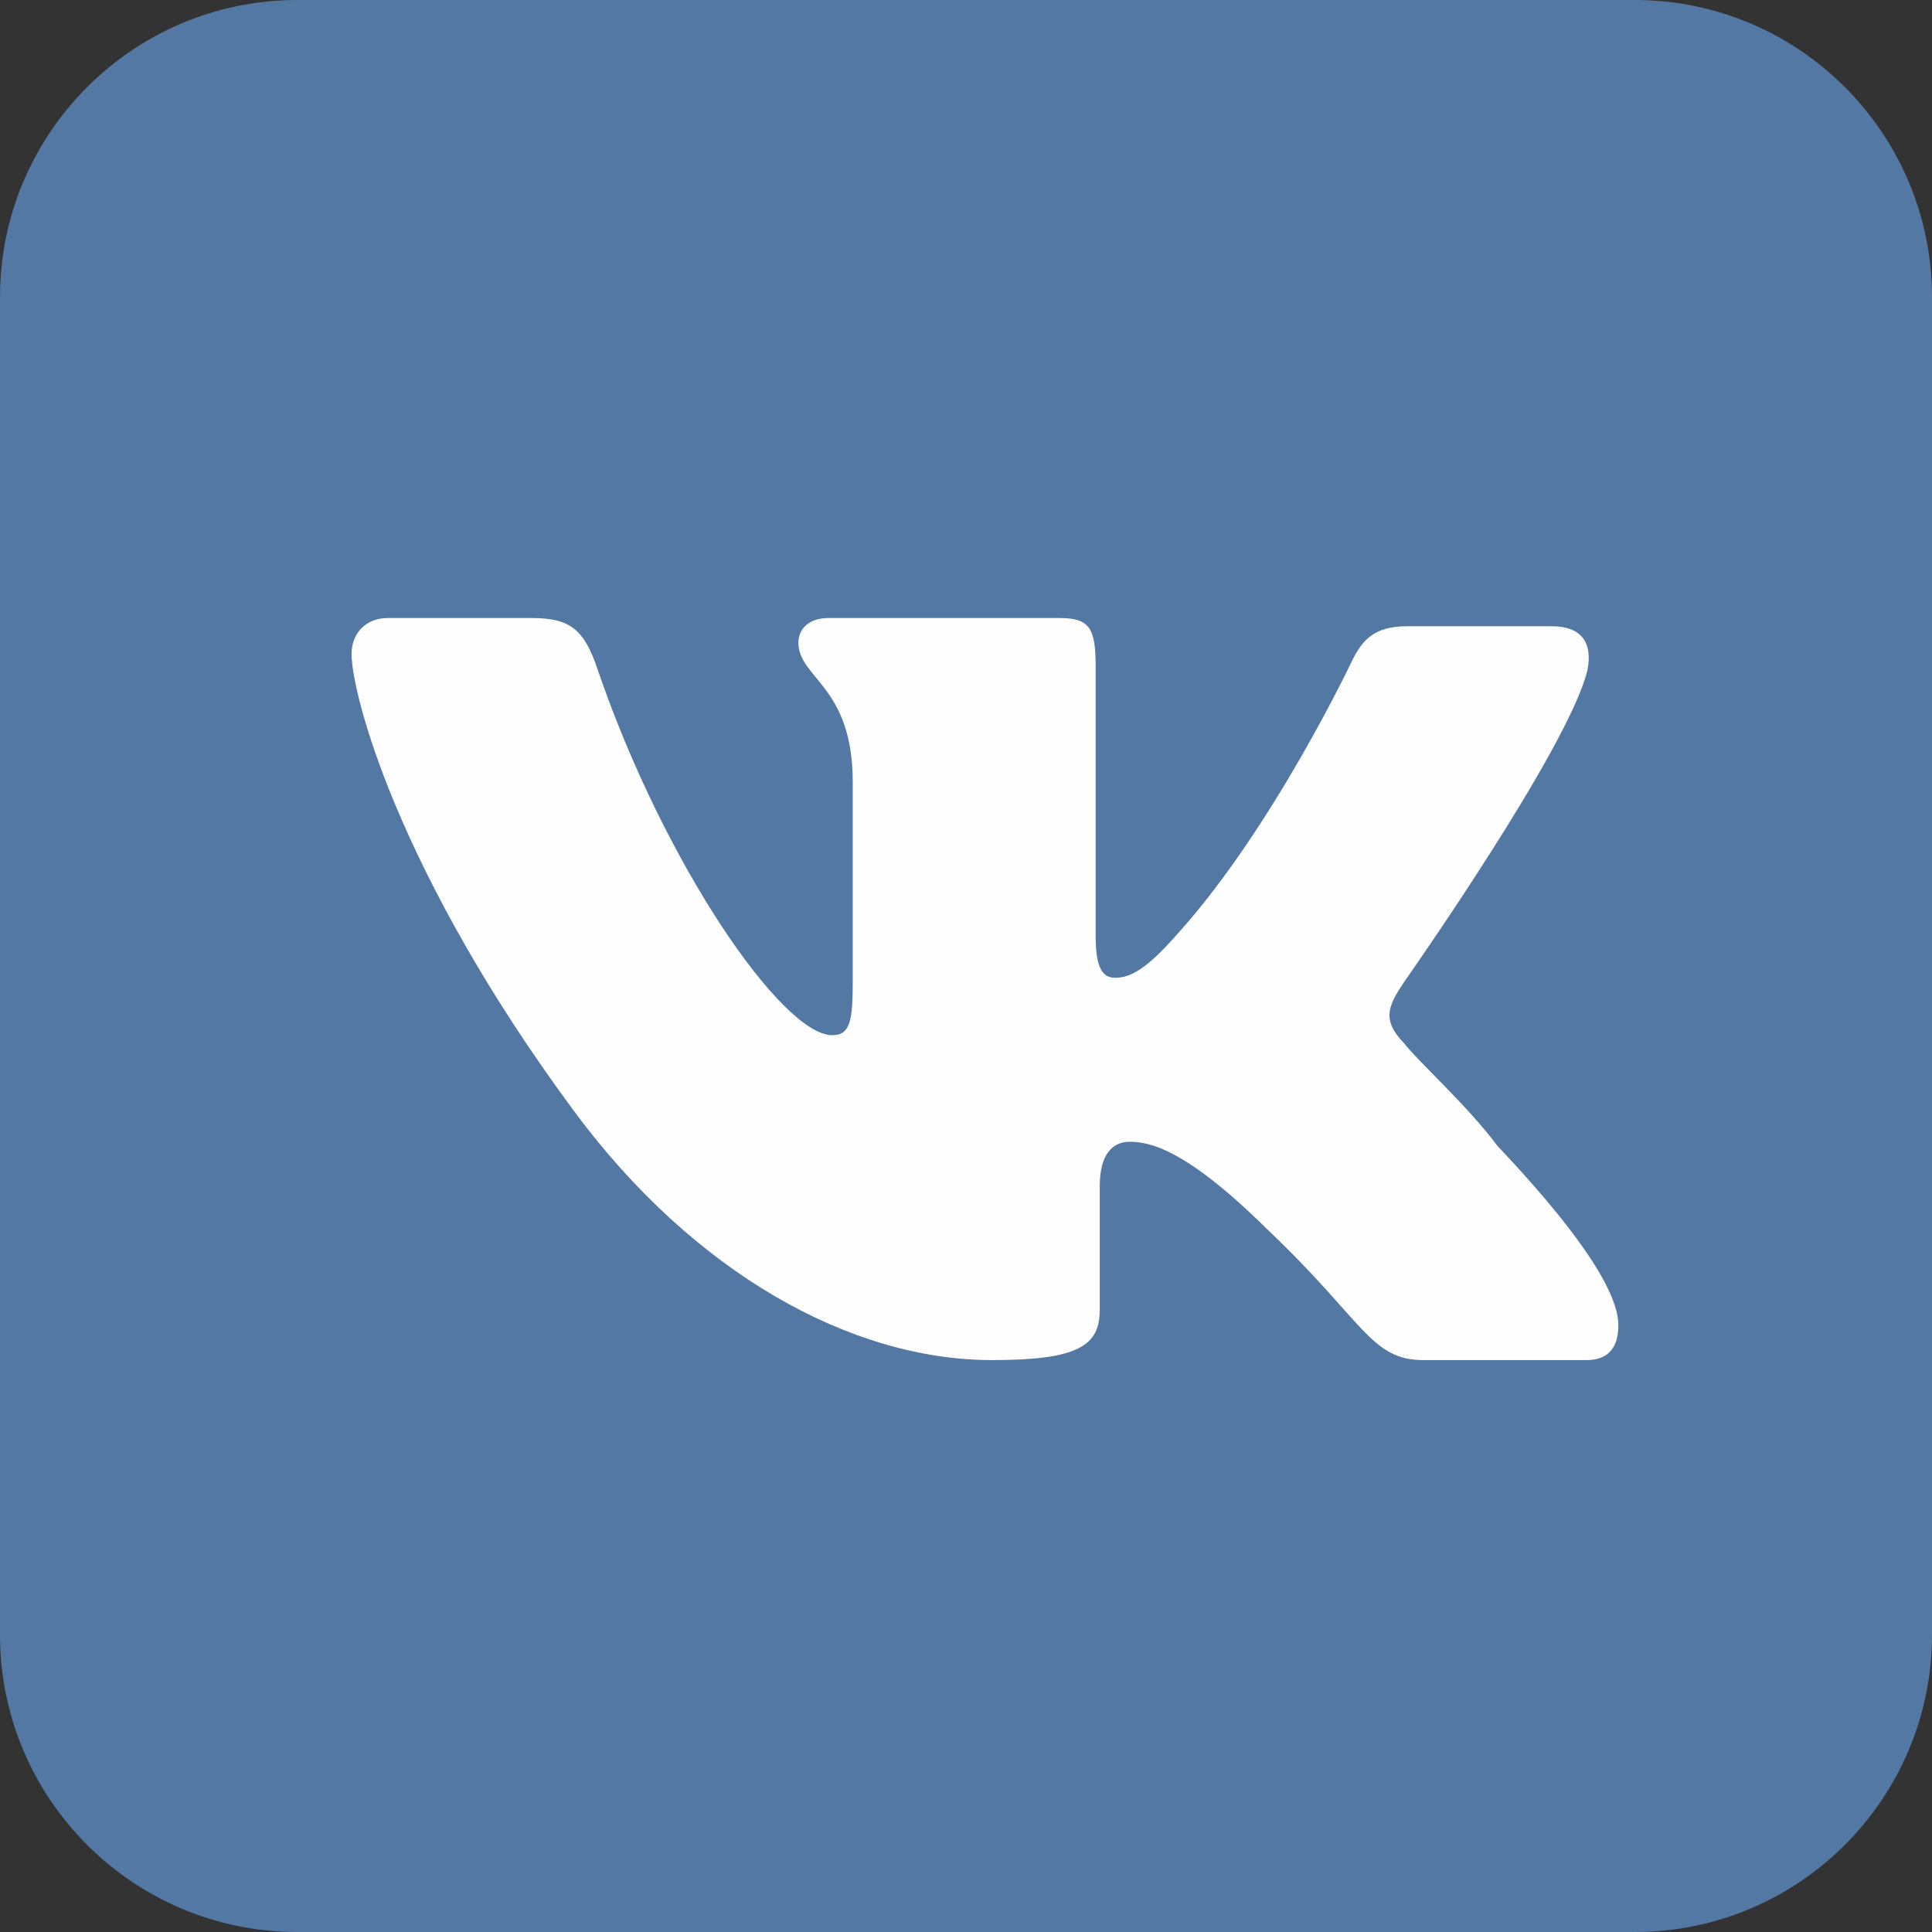<svg xmlns="http://www.w3.org/2000/svg" width="28" height="28" shape-rendering="geometricPrecision" text-rendering="geometricPrecision" image-rendering="optimizeQuality" fill-rule="evenodd" clip-rule="evenodd" viewBox="0 0 1885 1885"><rect x="0" y="0" width="1885" height="1885" fill="#333333" stroke="none"/><path fill="#5478A4" d="M290 0h1305c160 0 290 130 290 290v1305c0 160-130 290-290 290H290c-160 0-290-130-290-290V290C0 130 130 0 290 0z"/><path fill="#FEFEFE" fill-rule="nonzero" d="M1370 958s162-230 179-305c5-27-7-42-35-42h-141c-33 0-44 14-54 34 0 0-77 163-170 266-29 33-45 43-61 43-13 0-19-11-19-41V651c0-37-5-48-35-48H808c-18 0-29 10-29 24 0 35 53 42 53 136v193c0 39-2 54-20 54-49 0-164-167-229-357-13-39-27-50-64-50H378c-20 0-35 14-35 35 0 38 44 212 217 446 117 158 270 243 408 243 84 0 105-14 105-49v-121c0-30 12-43 29-43 19 0 54 6 134 85 95 90 101 128 153 128h159c16 0 31-7 31-34 0-36-47-100-118-175-29-39-76-81-91-100-22-23-16-36 0-60z"/></svg>